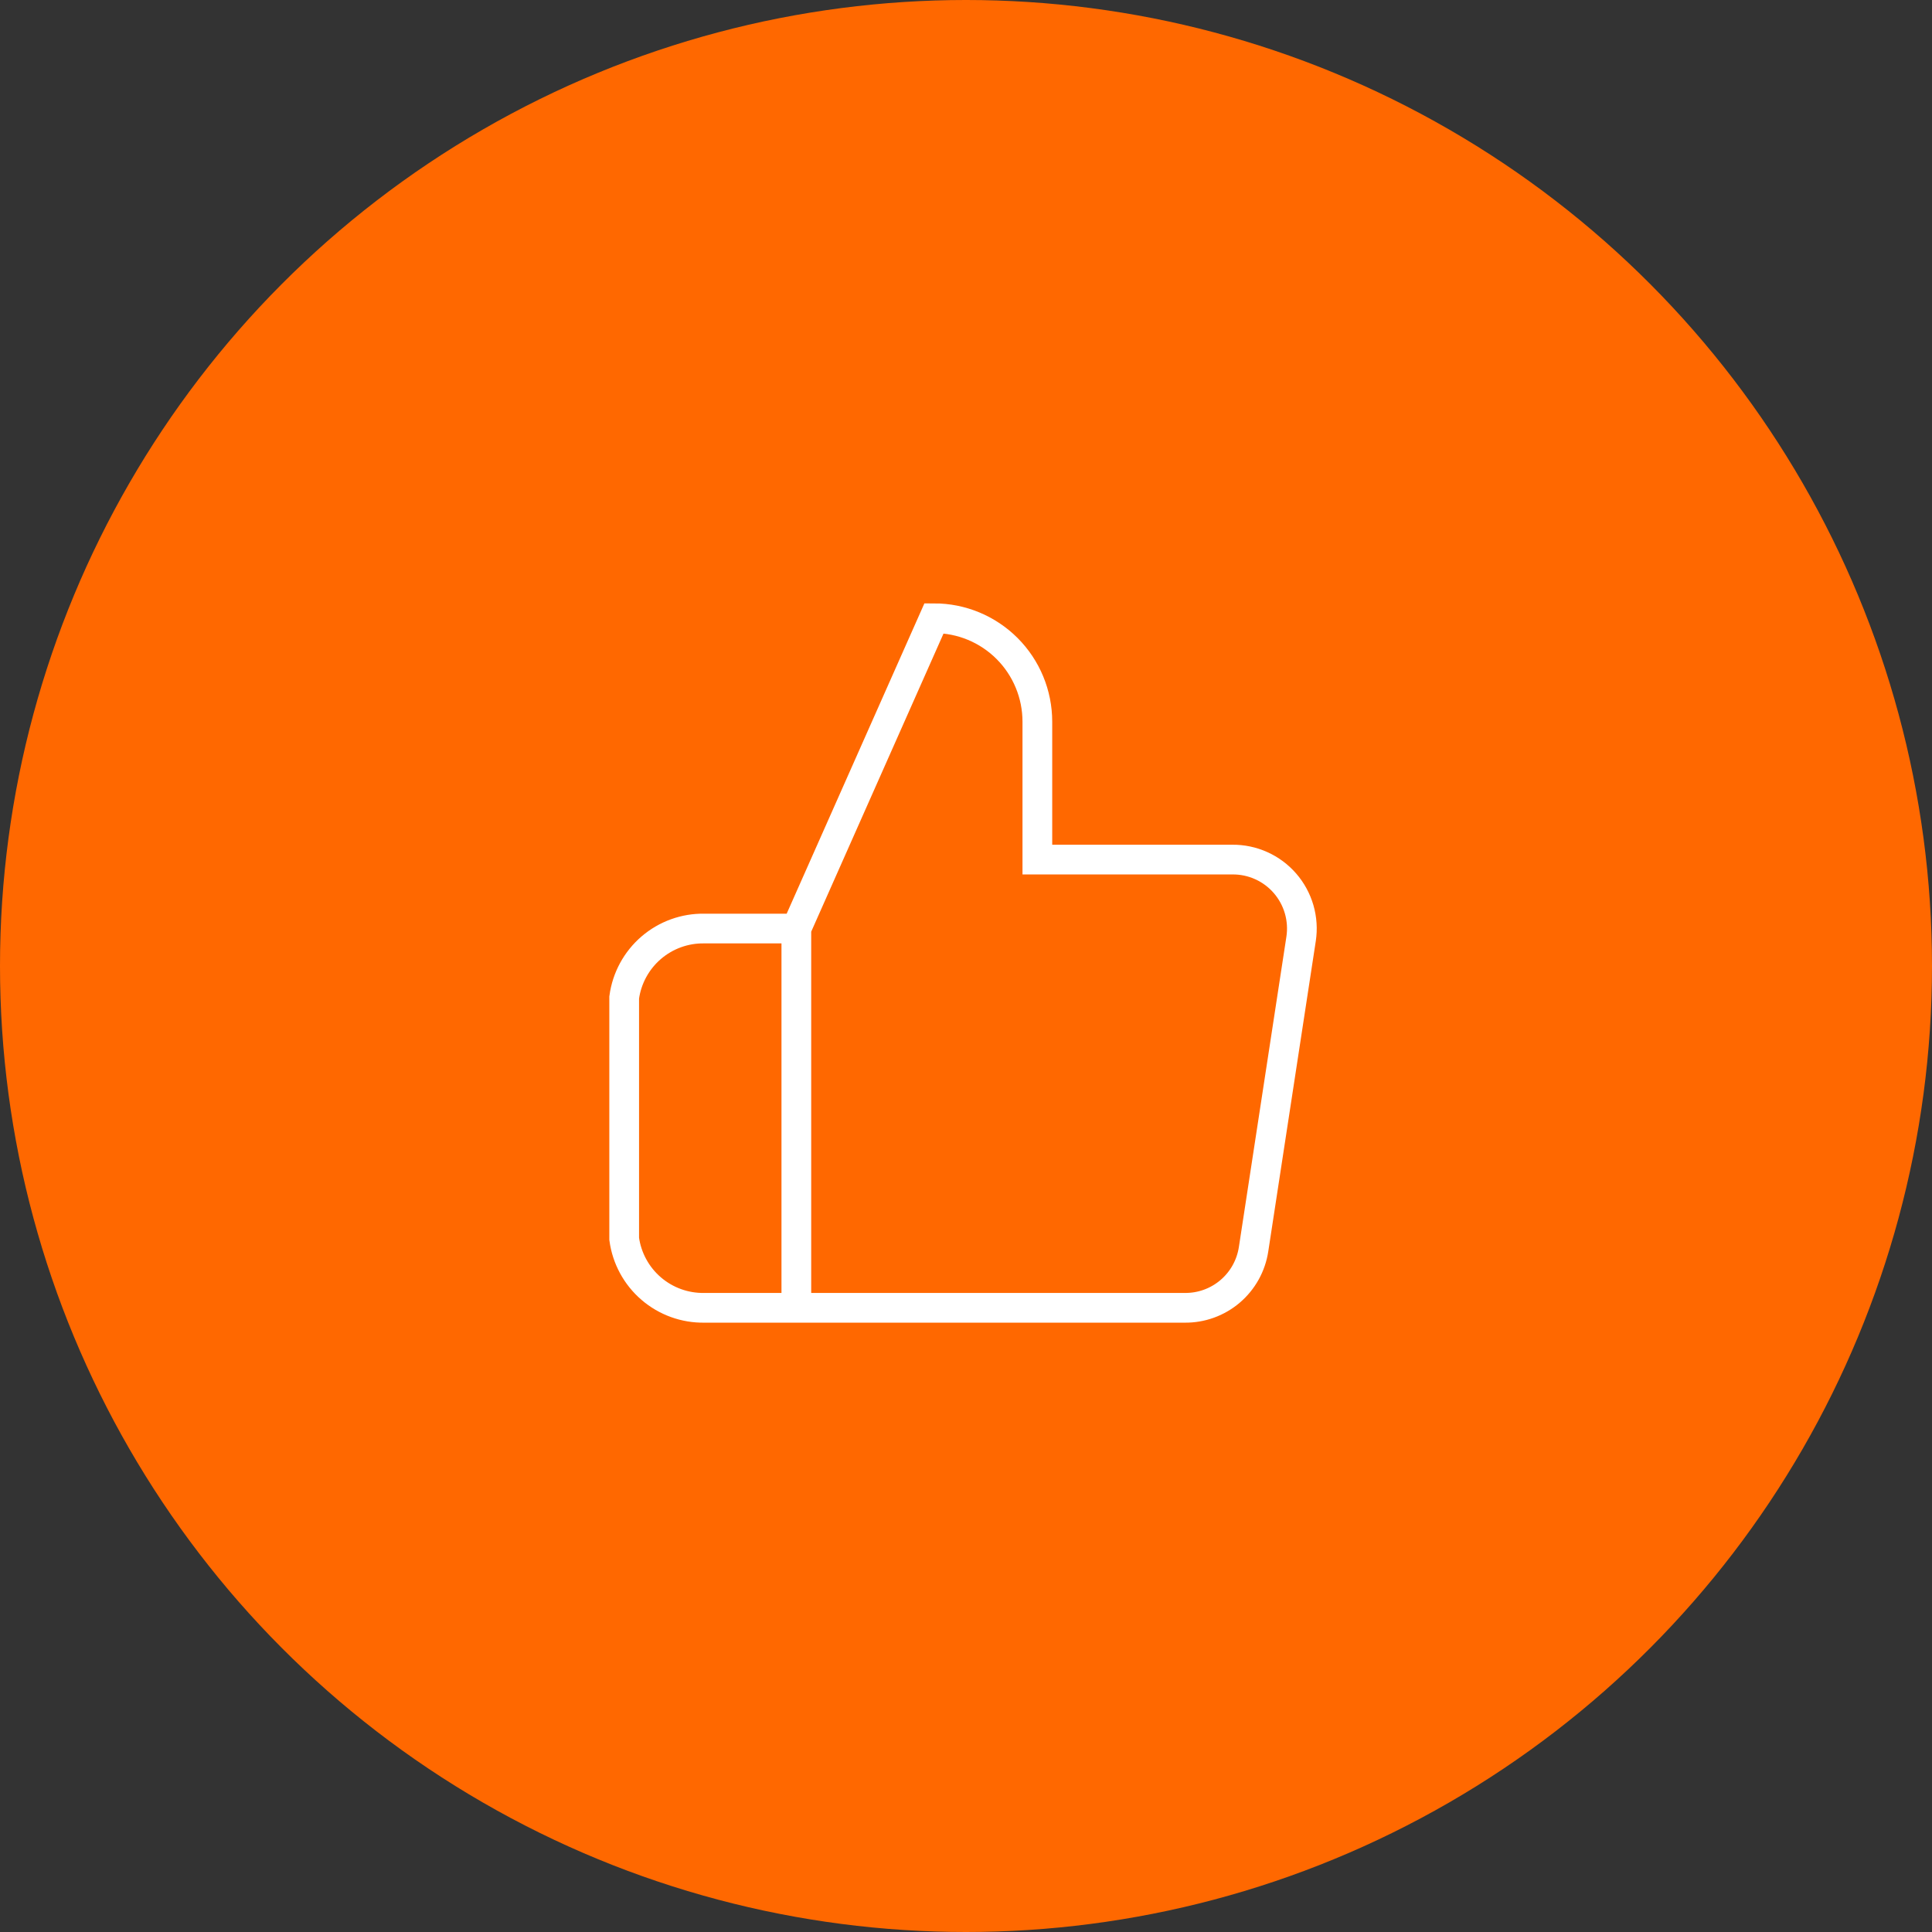 <?xml version="1.0" encoding="UTF-8"?> <svg xmlns="http://www.w3.org/2000/svg" width="325" height="325" viewBox="0 0 325 325" fill="none"><rect x="0" y="0" width="325" height="325" fill="#333333" stroke="none"/> <circle cx="162.5" cy="162.5" r="162.5" fill="#FF6800"></circle> <path d="M133.96 219.998L118.495 219.998C115.217 220.056 112.032 218.907 109.544 216.768C107.057 214.63 105.439 211.652 105 208.398L105 167.799C105.439 164.545 107.057 161.567 109.544 159.429C112.032 157.29 115.217 156.141 118.495 156.199L133.96 156.199M174.503 144.599L174.503 121.4C174.503 116.785 172.672 112.359 169.414 109.096C166.155 105.833 161.735 104 157.127 104L133.96 156.199L133.96 219.998L199.292 219.998C202.086 220.03 204.797 219.049 206.925 217.237C209.054 215.425 210.457 212.904 210.876 210.138L218.869 157.939C219.121 156.277 219.009 154.579 218.541 152.964C218.072 151.349 217.259 149.856 216.157 148.587C215.056 147.318 213.691 146.304 212.159 145.616C210.627 144.927 208.964 144.58 207.285 144.599L174.503 144.599Z" stroke="white" stroke-width="5"></path> </svg> 